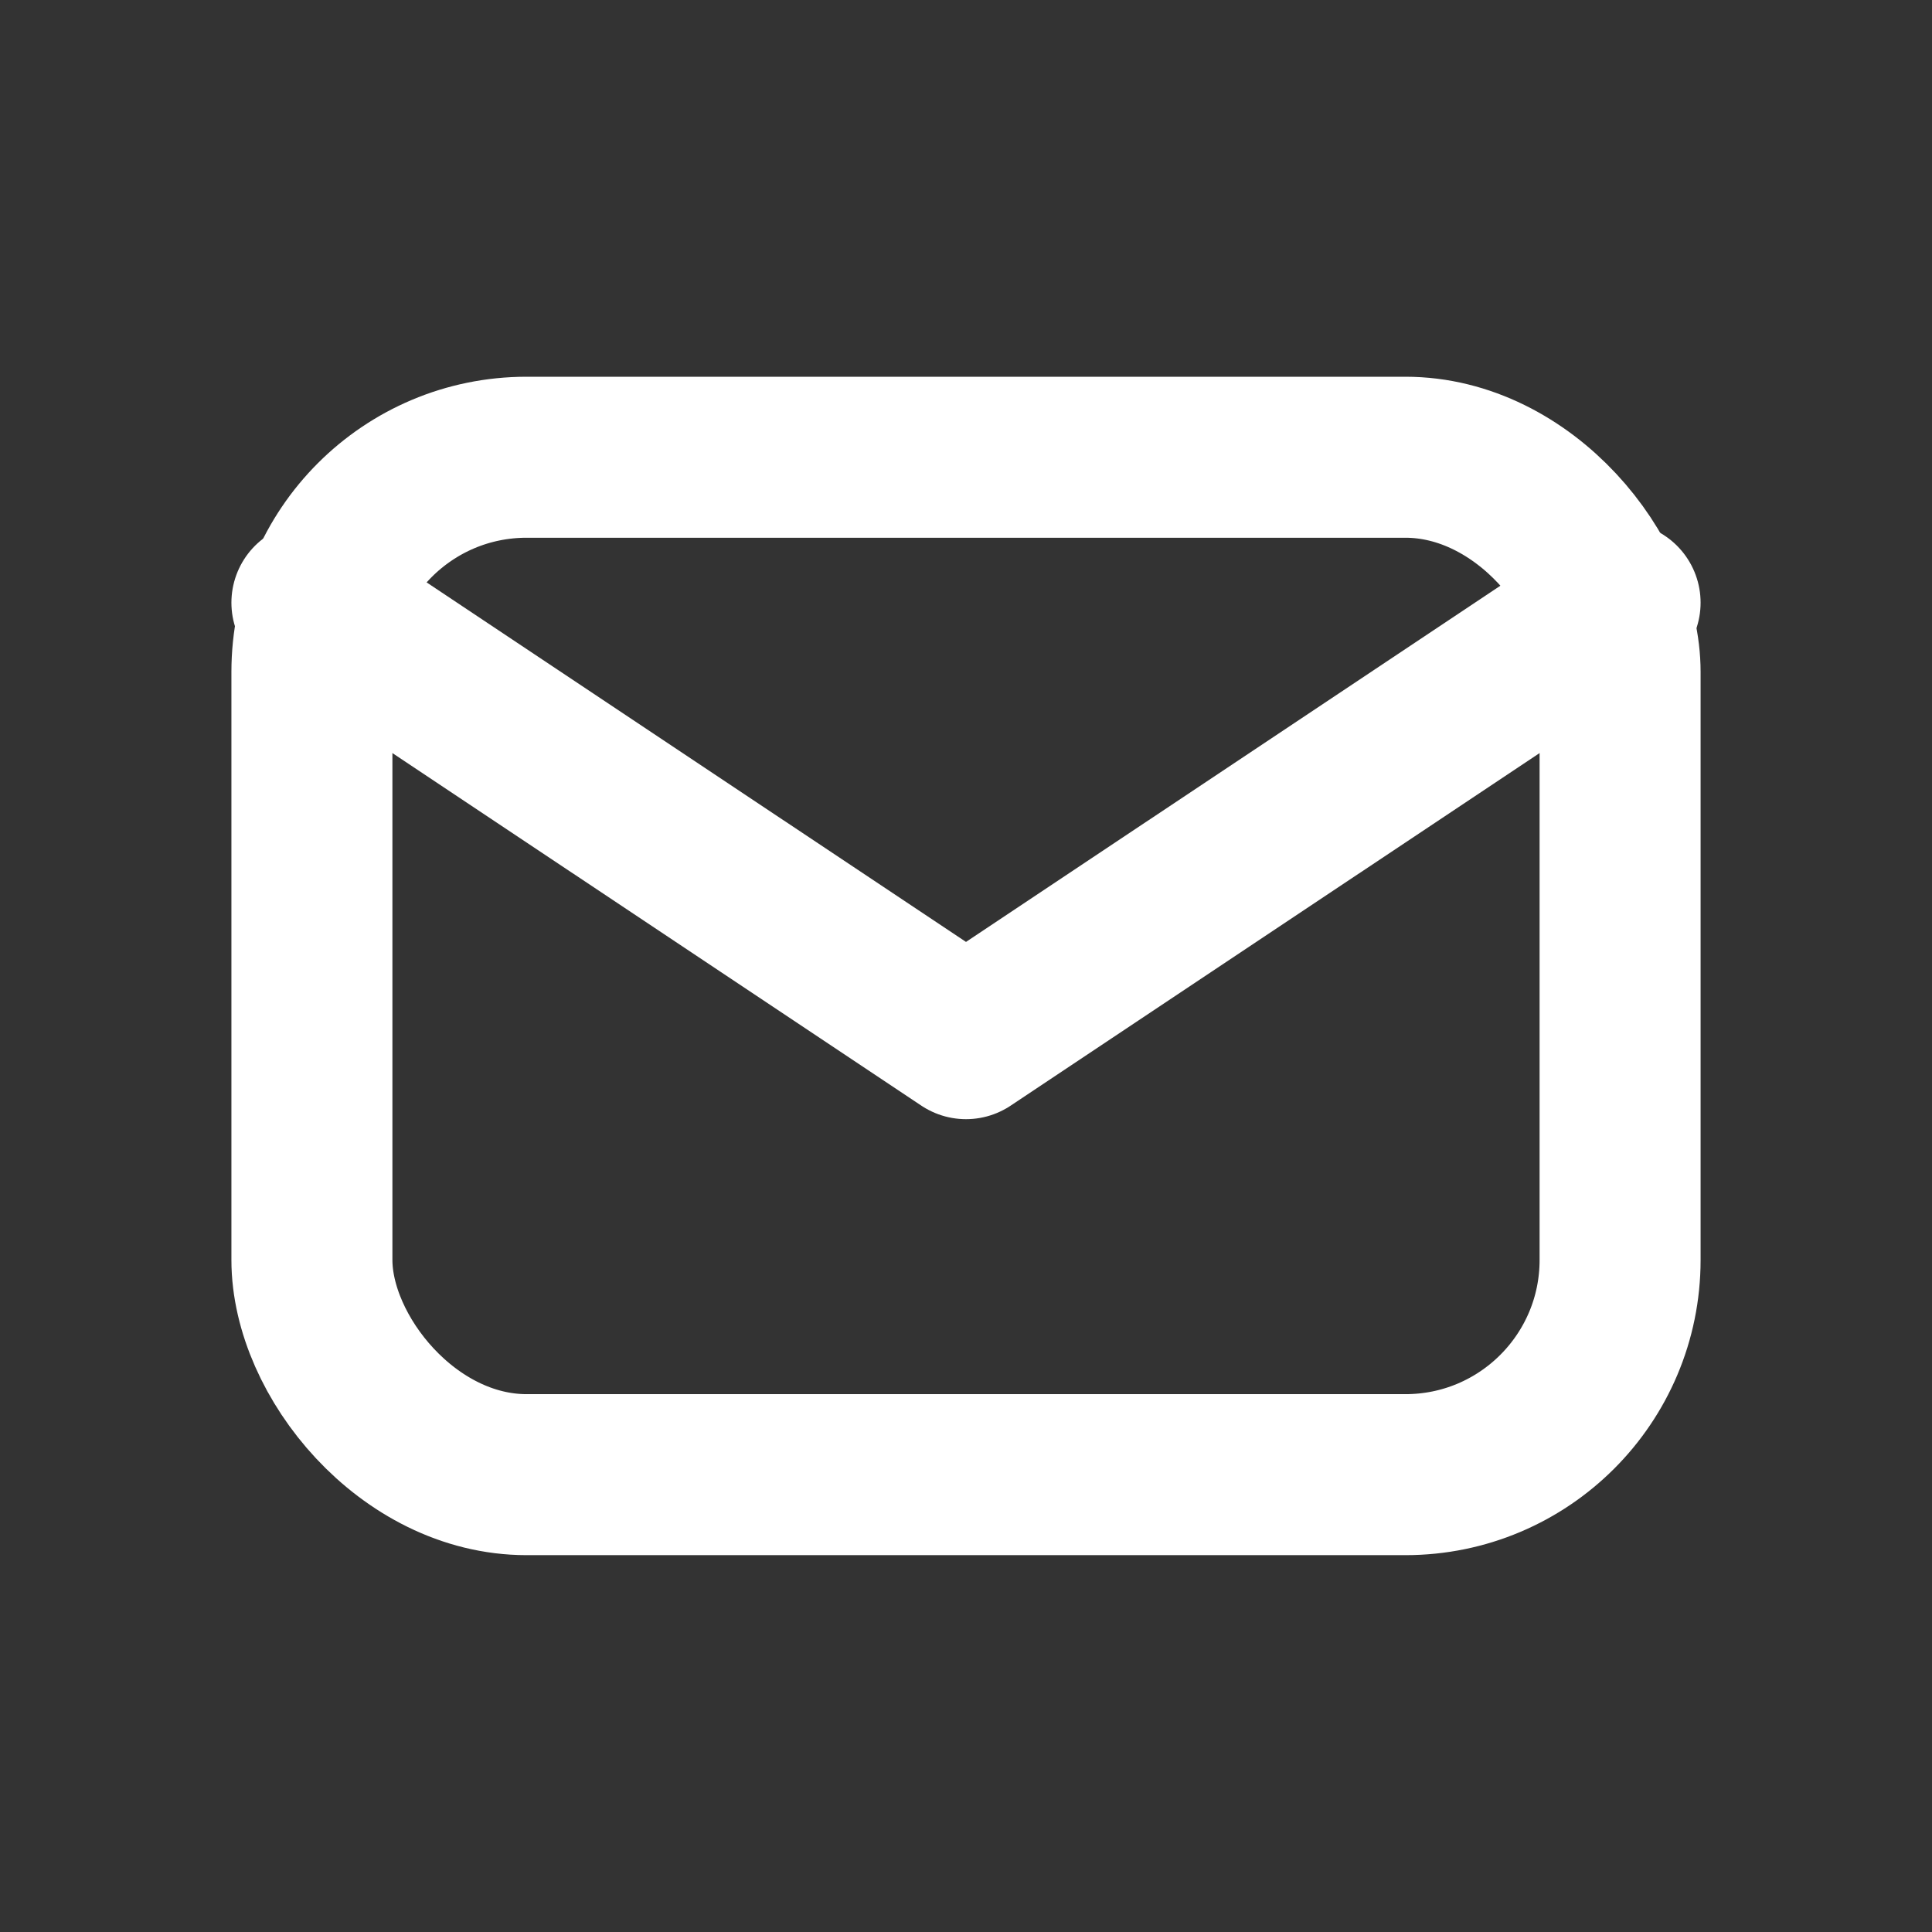 <svg width="18" height="18" viewBox="0 0 18 18" fill="none" xmlns="http://www.w3.org/2000/svg">
<rect x="0" y="0" width="18" height="18" fill="#333333" stroke="none"/>
<rect x="2.906" y="4.26" width="12.188" height="9.479" rx="2" stroke="white" stroke-width="1.5" stroke-linecap="round" stroke-linejoin="round"/>
<path d="M2.906 5.615L9 9.677L15.094 5.615" stroke="white" stroke-width="1.5" stroke-linecap="round" stroke-linejoin="round"/>
</svg>
